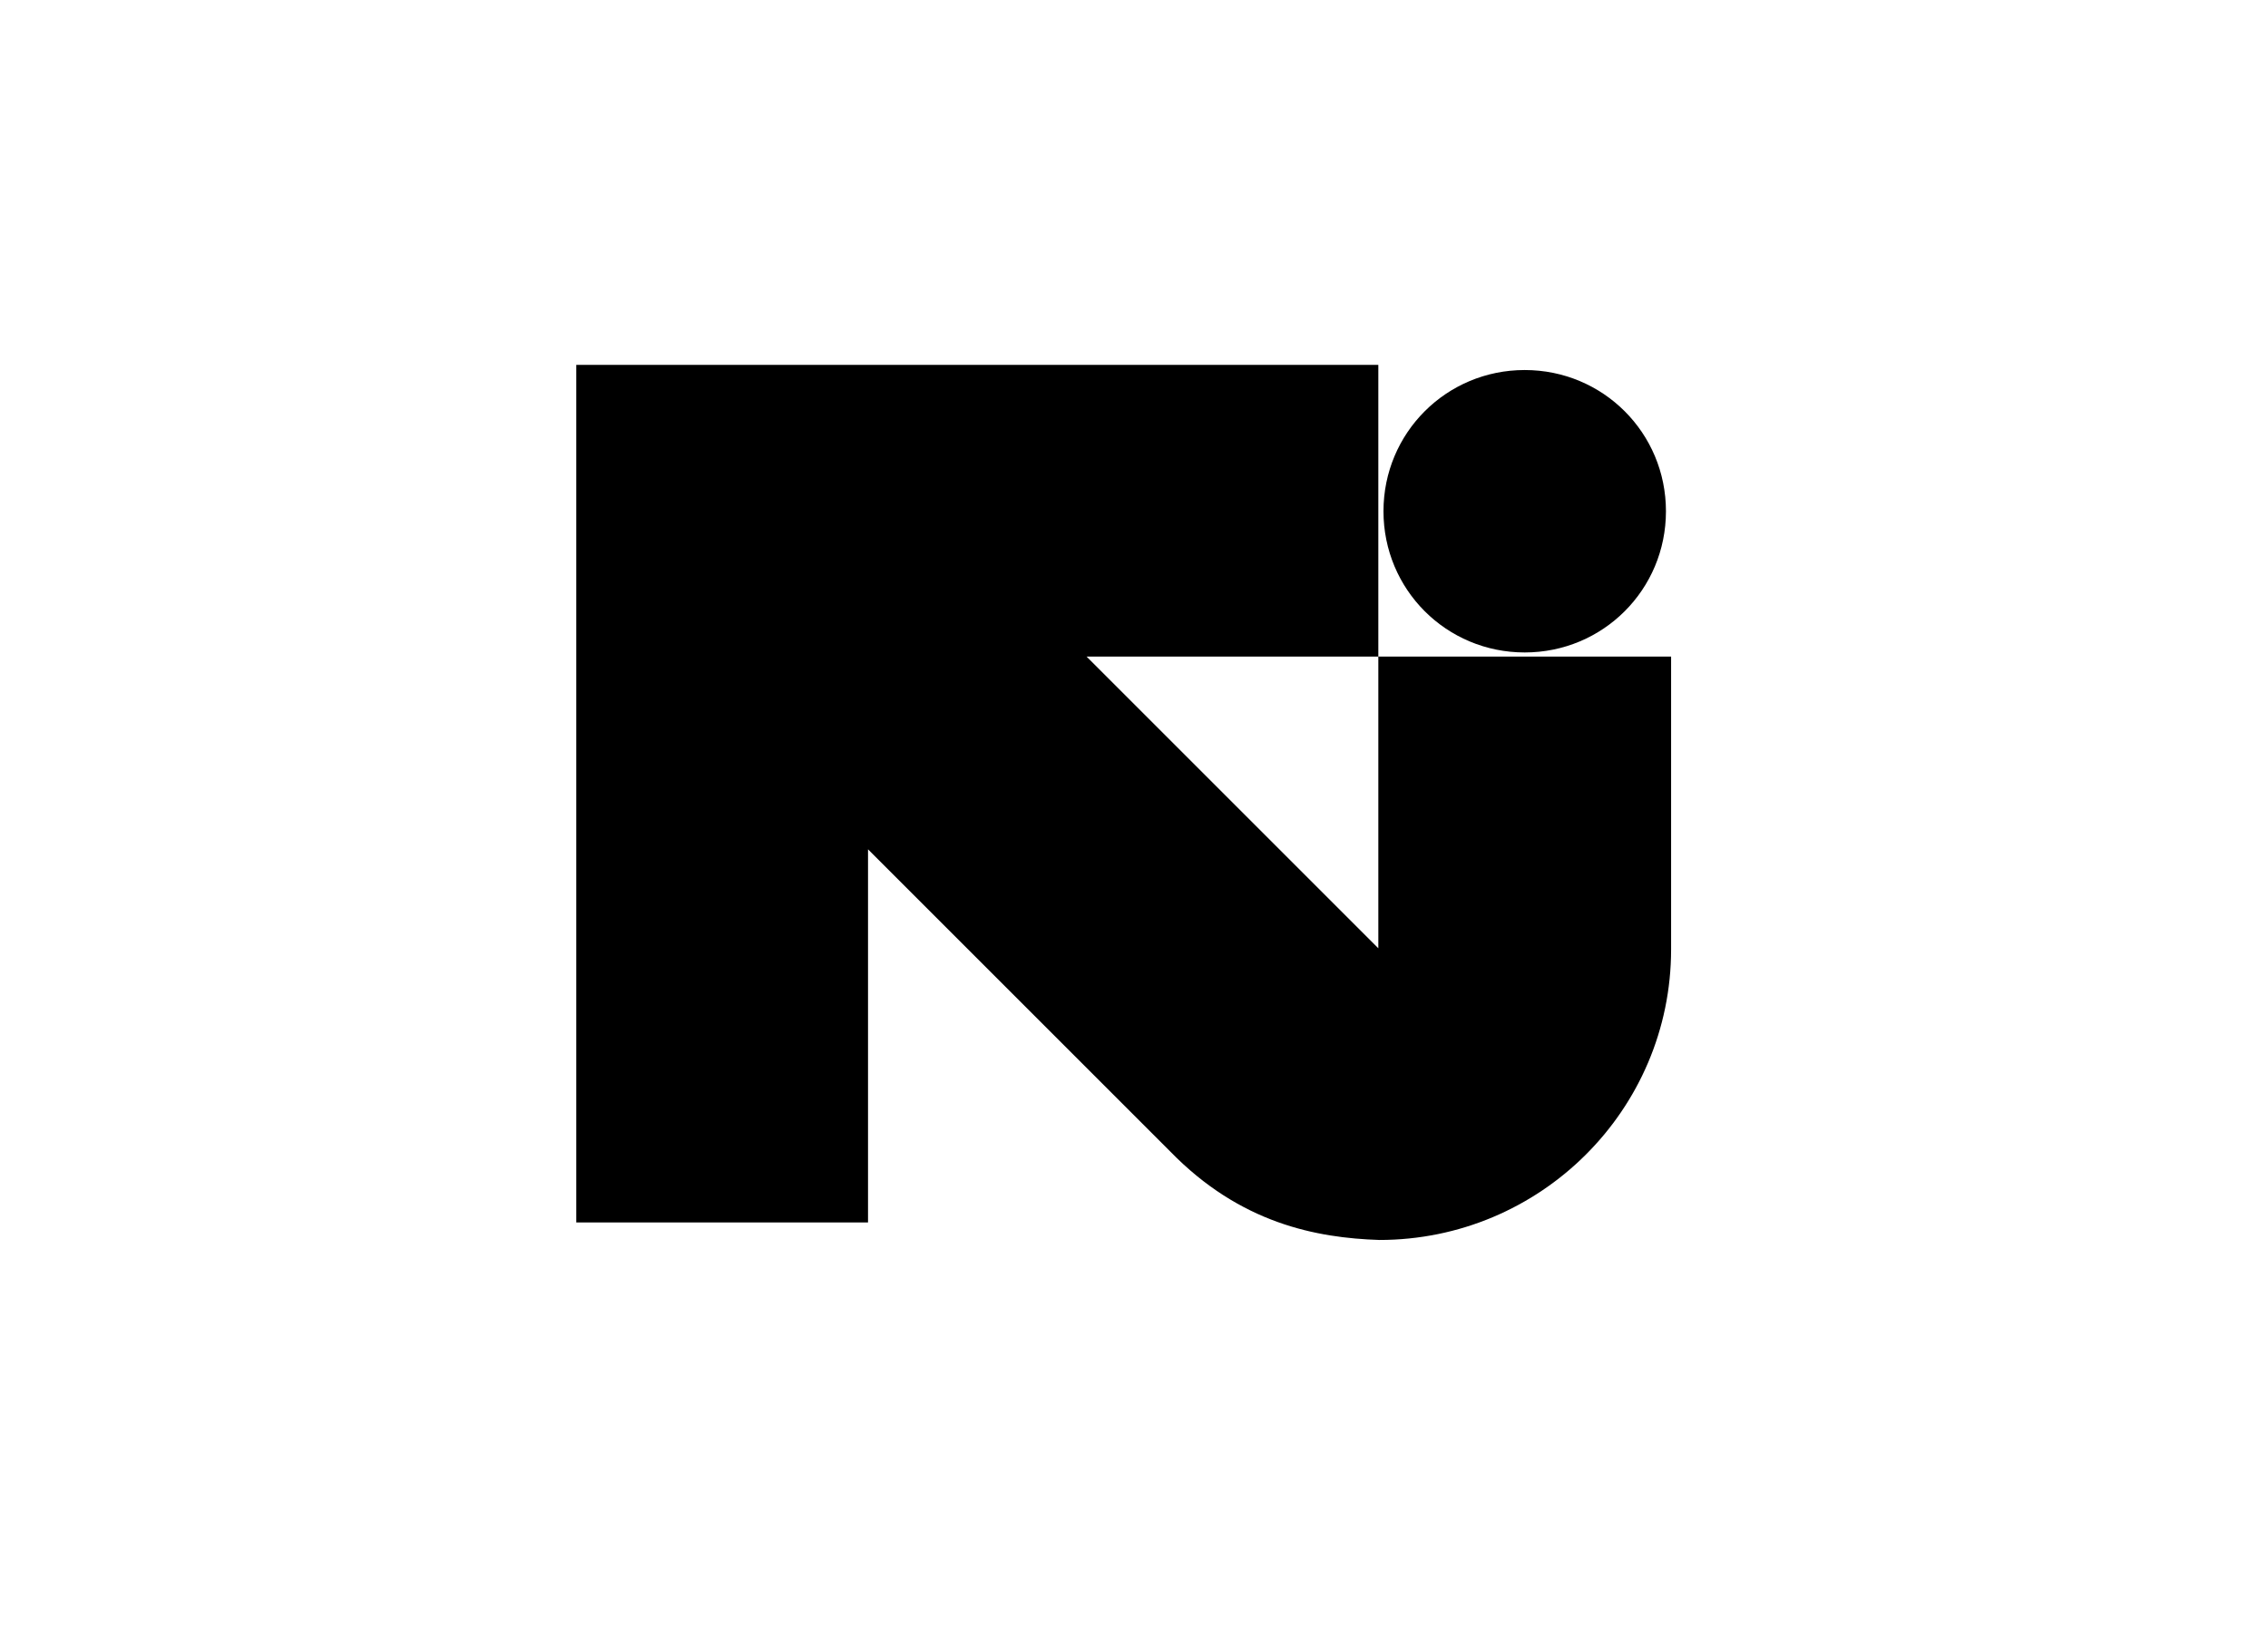 <?xml version="1.0" encoding="UTF-8"?>
<svg xmlns="http://www.w3.org/2000/svg" id="Capa_1" version="1.1" viewBox="0 0 220 160">
  <!-- Generator: Adobe Illustrator 29.0.0, SVG Export Plug-In . SVG Version: 2.1.0 Build 186)  -->
  <path d="M105.4,63.7h28.3v-28.3H55.9v83.2h28.3v-36.2l29.3,29.3c6.8,7,14.2,8.4,20.3,8.6,15.6,0,28.3-12.6,28.3-28.2v-28.4h-28.4v28.3l-28.3-28.3h0,0Z"></path>
  <path d="M161.6,49.6c0-7.6-6.1-13.7-13.7-13.7s-13.7,6.1-13.7,13.7,6.1,13.7,13.7,13.7,13.7-6.1,13.7-13.7"></path>
</svg>
